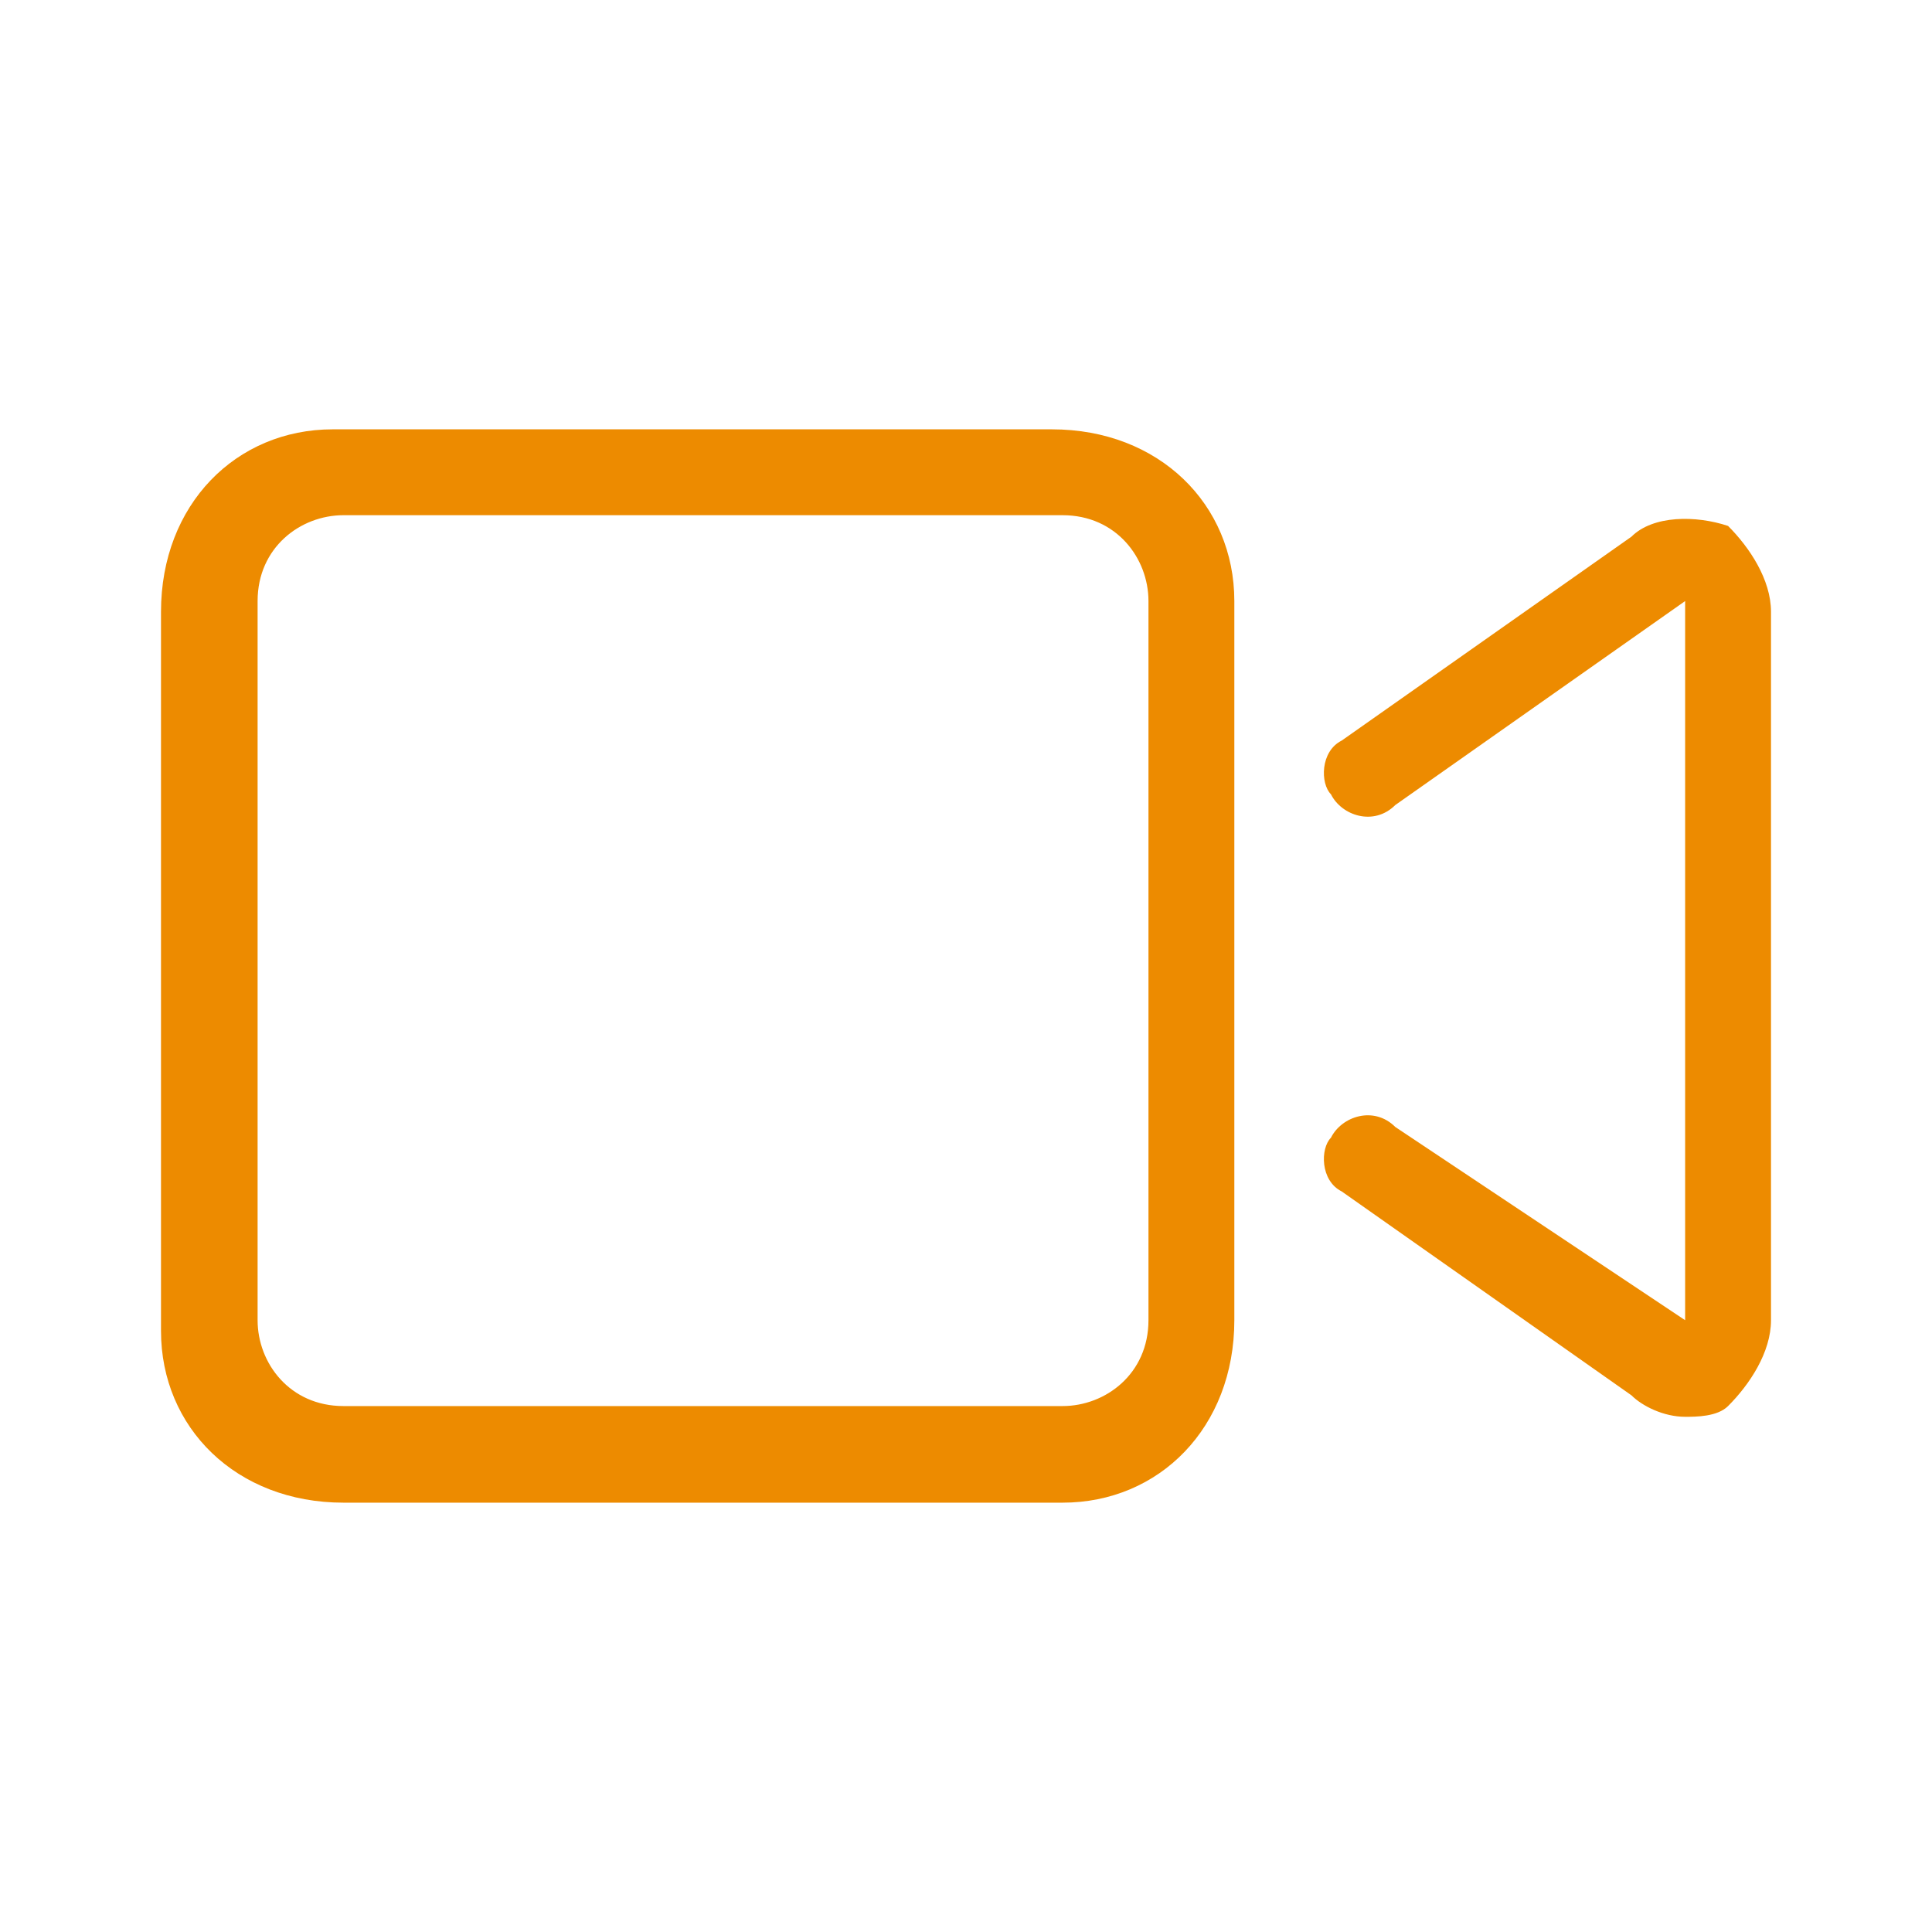 <?xml version="1.0" encoding="utf-8"?>
<!-- Generator: Adobe Illustrator 27.2.0, SVG Export Plug-In . SVG Version: 6.00 Build 0)  -->
<svg version="1.1" id="Layer_1" xmlns="http://www.w3.org/2000/svg" xmlns:xlink="http://www.w3.org/1999/xlink" x="0px" y="0px"
	 width="18px" height="18px" viewBox="0 0 18 18" style="enable-background:new 0 0 18 18;" xml:space="preserve">
<style type="text/css">
	.st0{fill-rule:evenodd;clip-rule:evenodd;fill:#ED8B00;}
</style>
<g id="Page-1">
	<g id="regular_x2F_book-open" transform="translate(7.5, 10)">
		<path id="light_x2F_video" class="st0" d="M8.6-5.1C8.3-5.2,7.9-5.2,7.7-5L5-3.1C4.8-3,4.8-2.7,4.9-2.6C5-2.4,5.3-2.3,5.5-2.5
			l2.7-1.9v6.7L5.5,0.5C5.3,0.3,5,0.4,4.9,0.6C4.8,0.7,4.8,1,5,1.1L7.7,3C7.8,3.1,8,3.2,8.2,3.2c0.1,0,0.3,0,0.4-0.1
			C8.8,2.9,9,2.6,9,2.3v-6.6C9-4.6,8.8-4.9,8.6-5.1z M2.3-6h-6.7C-5.3-6-6-5.3-6-4.3v6.7C-6,3.3-5.3,4-4.3,4h6.7C3.3,4,4,3.3,4,2.3
			v-6.7C4-5.3,3.3-6,2.3-6z M3.2,2.3c0,0.5-0.4,0.8-0.8,0.8h-6.7c-0.5,0-0.8-0.4-0.8-0.8v-6.7c0-0.5,0.4-0.8,0.8-0.8h6.7
			c0.5,0,0.8,0.4,0.8,0.8V2.3z"/>
	</g>
</g>
</svg>
